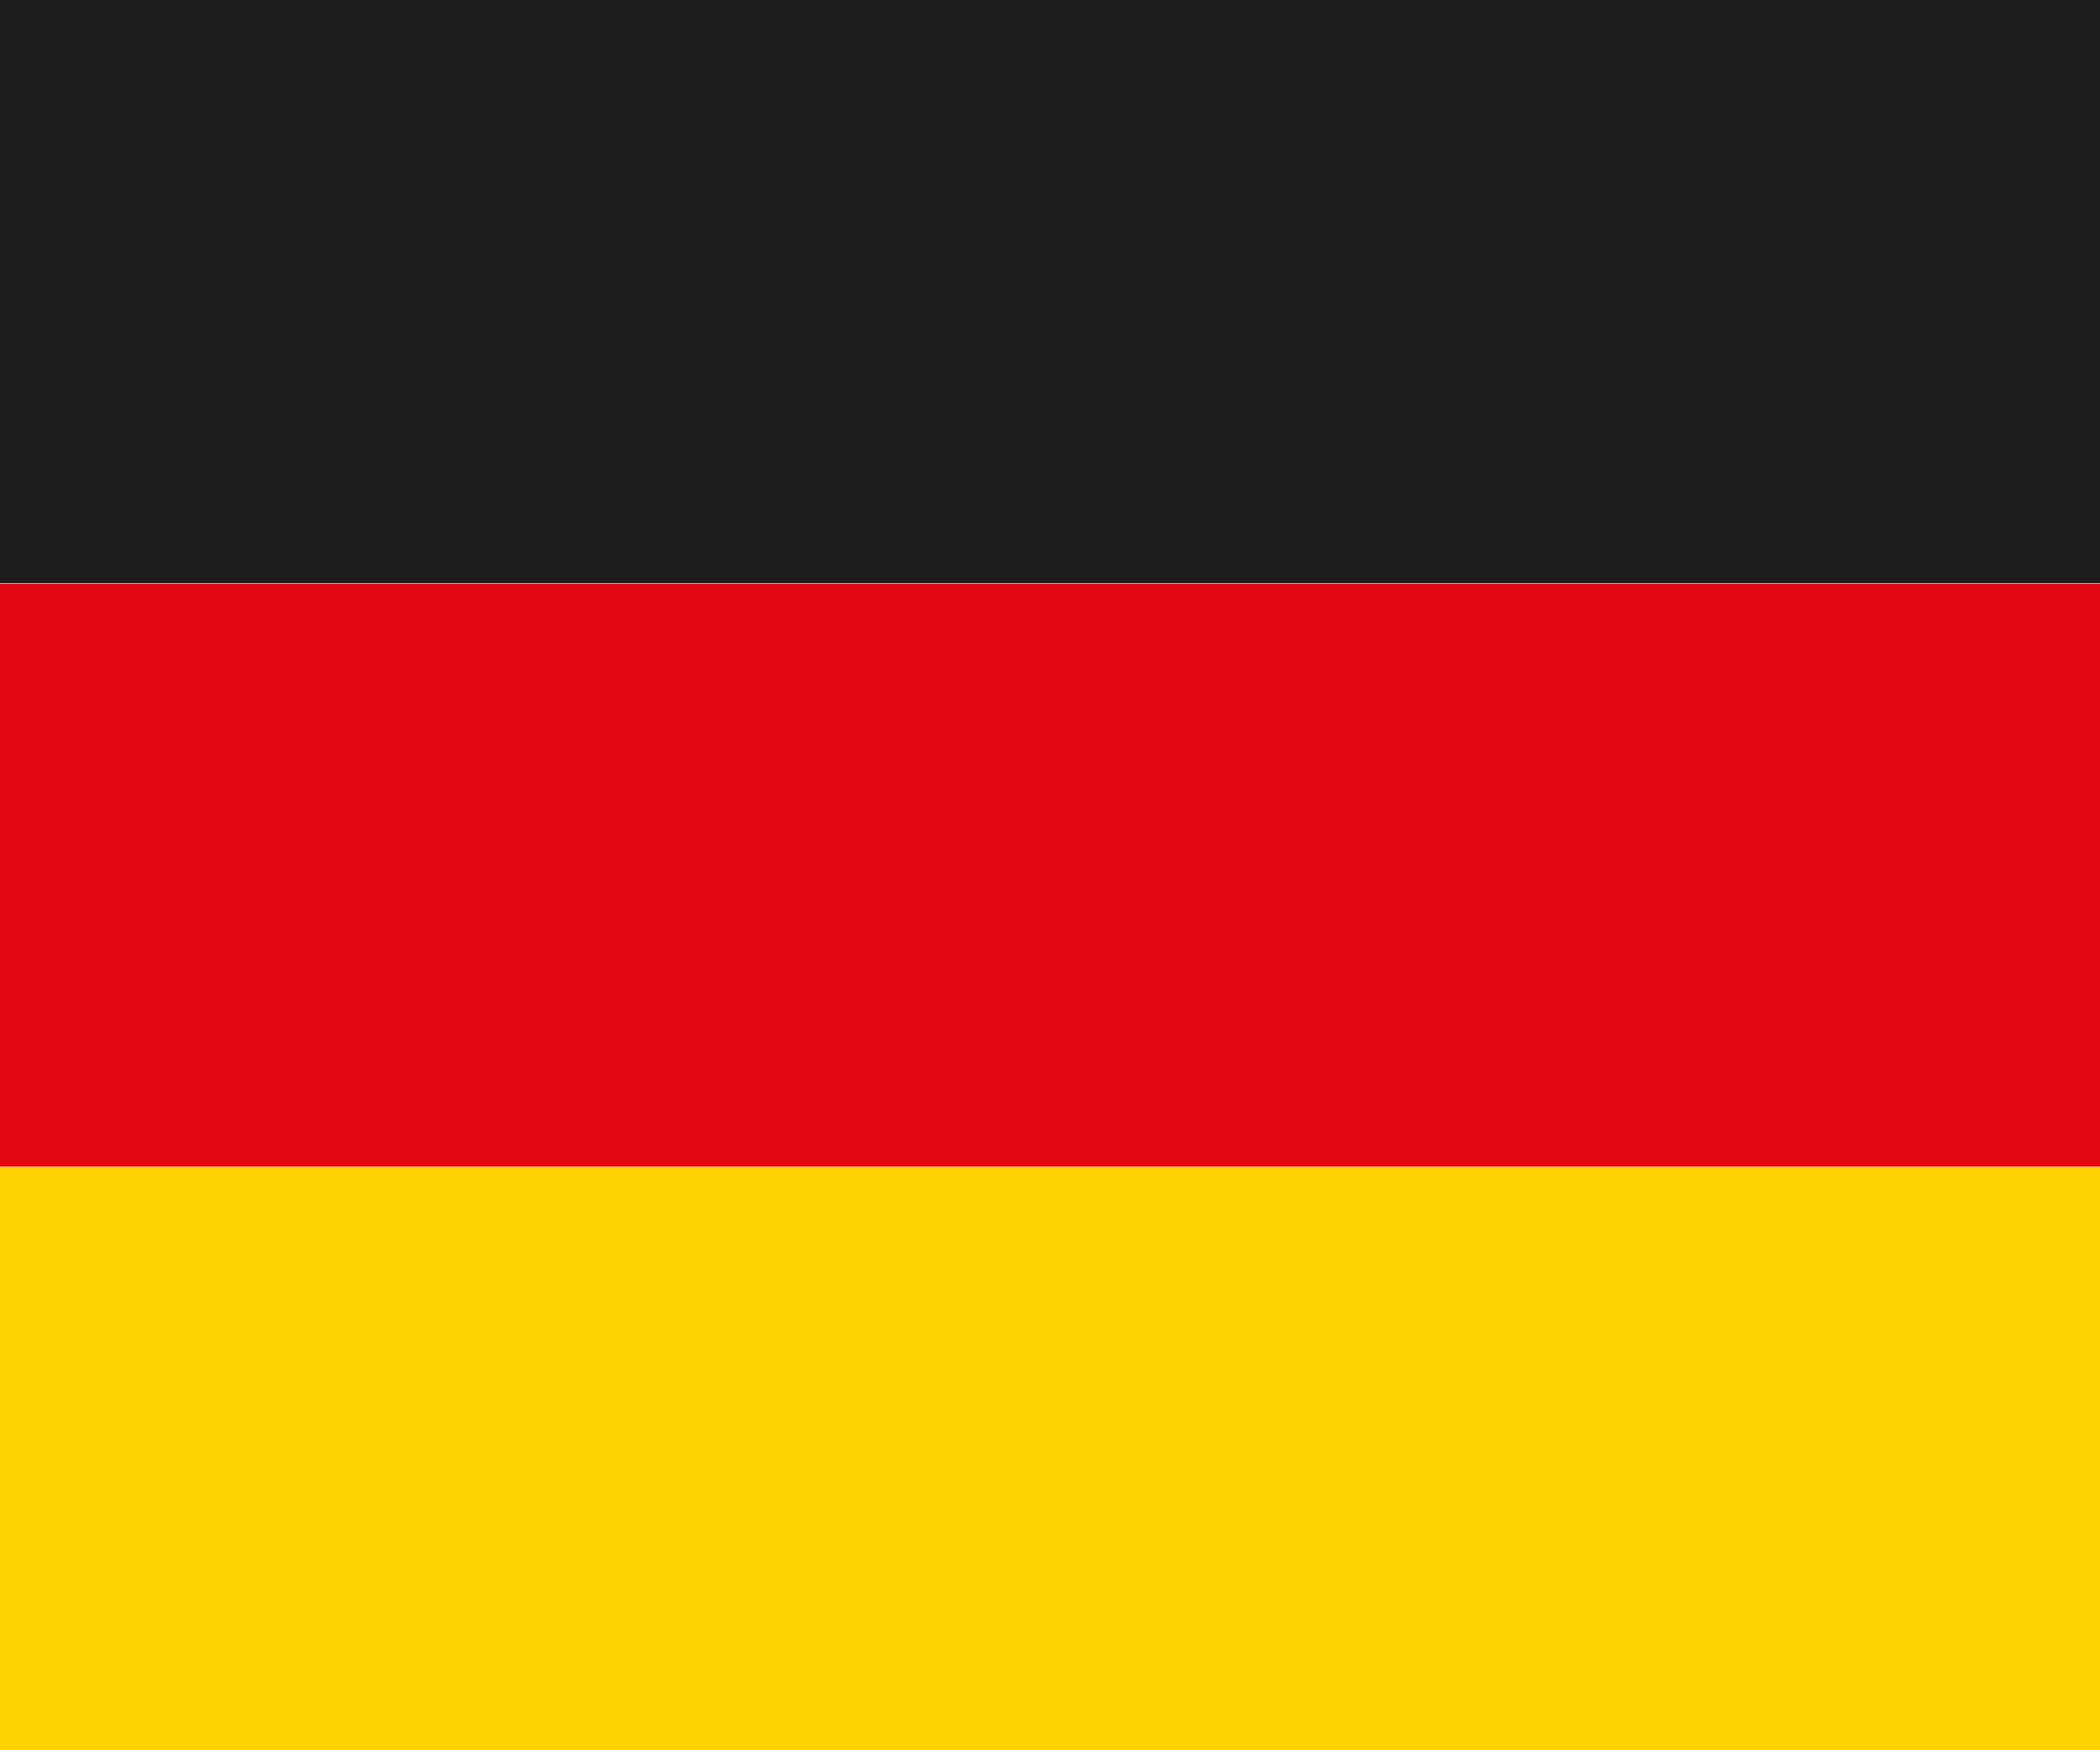 <svg id="Livello_1" data-name="Livello 1" xmlns="http://www.w3.org/2000/svg" viewBox="0 0 60 49.99"><defs><style>.cls-1{fill:#1d1d1b;}.cls-2{fill:#e30613;}.cls-3{fill:#ffd300;}</style></defs><title>flag-de</title><rect class="cls-1" width="60" height="16.66"/><rect class="cls-2" y="16.67" width="60" height="16.66"/><rect class="cls-3" y="33.33" width="60" height="16.66"/></svg>